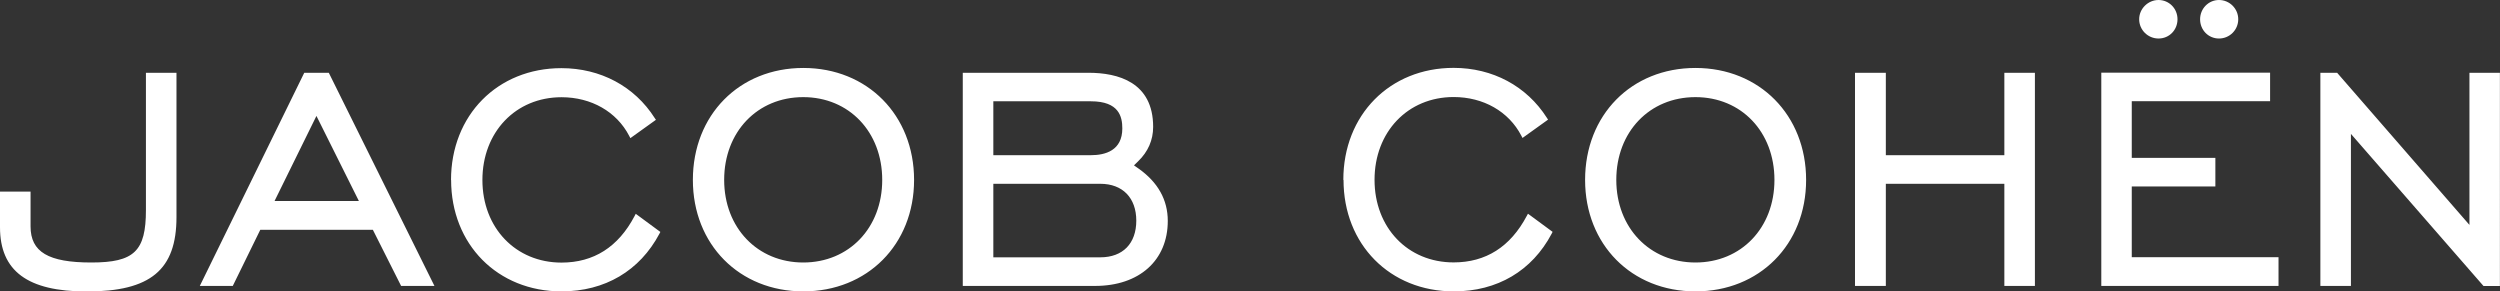 <?xml version="1.0" encoding="UTF-8"?><svg id="a" xmlns="http://www.w3.org/2000/svg" width="270" height="31.47" viewBox="0 0 270 31.47"><rect x="0" y="0" width="270" height="31.47" fill="#333333" stroke="none"/><path d="M15.76,7.86v14.83c0,4.44-1.27,5.66-5.9,5.66s-6.56-1.13-6.56-3.9v-3.76H0v3.85c0,4.73,2.98,6.94,9.37,6.94,6.88,0,9.69-2.33,9.69-8.03V7.86h-3.29ZM34.17,12.51l.46.92,4.13,8.28h-9.11s4.53-9.2,4.53-9.2ZM32.86,7.86c-.26.54-10.62,21.66-11.28,23.02h3.56c.25-.52,2.97-6.06,2.97-6.06h12.16s2.8,5.55,3.05,6.06h3.6c-.67-1.36-11.14-22.49-11.41-23.02h-2.65ZM107.28,19.85h11.56c2.4,0,3.88,1.52,3.88,3.98s-1.45,3.96-3.88,3.96h-11.56v-7.94ZM107.28,10.94h10.54c3.04,0,3.39,1.67,3.39,2.93,0,2.39-1.84,2.89-3.39,2.89h-10.54v-5.82ZM103.98,7.86v23.02h14.29c4.77,0,7.85-2.76,7.85-7.02,0-2.28-1.06-4.17-3.15-5.65l-.5-.35.44-.43c1.08-1.04,1.63-2.3,1.63-3.73,0-4.83-3.8-5.84-6.98-5.84h-13.59,0ZM216.47,7.86v8.9h-12.8V7.86h-3.33v23.02h3.33v-11.03h12.8v11.03h3.3V7.86h-3.3ZM226.94,7.86v23.02h19.14v-3.1h-15.85v-7.64h9.03v-3.09h-9.03v-6.12h14.94v-3.08h-18.23ZM266.7,7.86v16.43s-13.99-16.09-14.29-16.43h-1.81v23.02h3.3V14.46s14.02,16.09,14.32,16.43h1.77V7.86h-3.3ZM48.72,19.43c0,6.97,5.02,12.04,11.92,12.04,4.69,0,8.45-2.22,10.58-6.23,0,0,.06-.11.1-.19-.48-.35-2.04-1.5-2.66-1.96-.06.11-.13.25-.13.25-1.76,3.34-4.41,5.02-7.89,5.02-4.94,0-8.54-3.75-8.54-8.92s3.59-8.94,8.54-8.94c3.22,0,5.95,1.56,7.31,4.17,0,0,.06.11.13.25.62-.45,2.23-1.59,2.76-1.98-.06-.08-.13-.19-.13-.19-2.18-3.43-5.86-5.39-10.08-5.39-6.9,0-11.92,5.09-11.92,12.09M78.21,19.43c0-5.19,3.59-8.94,8.54-8.94s8.53,3.76,8.53,8.94-3.59,8.92-8.53,8.92-8.54-3.75-8.54-8.92M74.83,19.43c0,6.97,5.02,12.04,11.93,12.04s11.96-5.06,11.96-12.04-5.03-12.09-11.96-12.09-11.93,5.09-11.93,12.09M145.1,19.43c0,6.97,5.01,12.04,11.91,12.04,4.7,0,8.45-2.22,10.57-6.23,0,0,.05-.09.1-.2-.49-.36-2.03-1.5-2.66-1.96-.06.11-.13.24-.13.24-1.77,3.34-4.42,5.02-7.9,5.02-4.95,0-8.54-3.75-8.54-8.92s3.59-8.94,8.54-8.94c3.22,0,5.95,1.56,7.31,4.17,0,0,.06.11.13.25.62-.45,2.22-1.59,2.76-1.98-.05-.08-.13-.2-.13-.2-2.18-3.42-5.85-5.39-10.07-5.39-6.9,0-11.91,5.09-11.91,12.09M174.56,19.43c0-5.19,3.59-8.94,8.55-8.94s8.53,3.76,8.53,8.94-3.59,8.92-8.53,8.92-8.55-3.75-8.55-8.92M171.19,19.43c0,6.97,5.01,12.04,11.92,12.04s11.95-5.06,11.95-12.04-5.02-12.09-11.95-12.09-11.92,5.09-11.92,12.09M231.03,2.08c0,1.15.94,2.08,2.09,2.08s2.05-.91,2.05-2.08-.92-2.08-2.05-2.08-2.09.94-2.09,2.08M237.61,2.08c0,1.16.89,2.08,2.04,2.08s2.08-.93,2.08-2.08-.94-2.08-2.08-2.08-2.04.94-2.04,2.08" fill="#fff"/></svg>